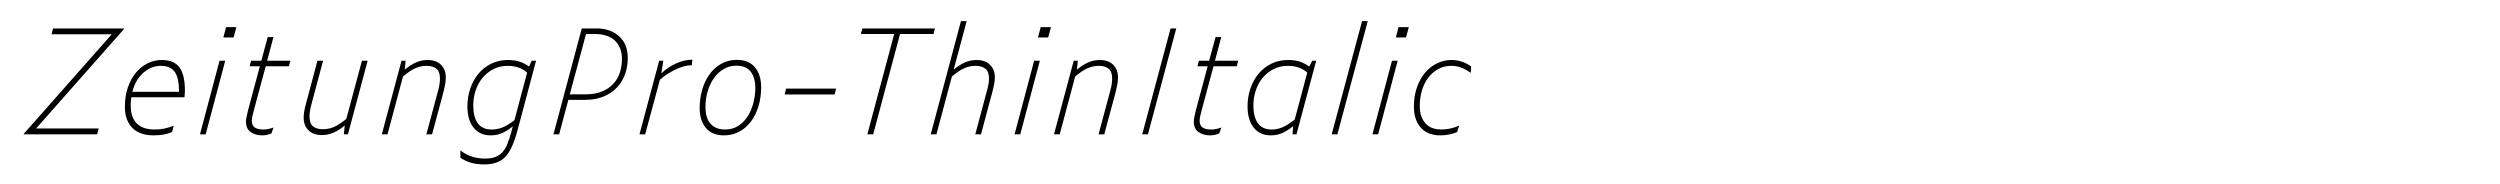 <?xml version="1.0" encoding="utf-8"?>
<!-- Generator: Adobe Illustrator 19.2.1, SVG Export Plug-In . SVG Version: 6.00 Build 0)  -->
<svg version="1.1" id="Layer_1" xmlns="http://www.w3.org/2000/svg" xmlns:xlink="http://www.w3.org/1999/xlink" x="0px" y="0px"
	 viewBox="0 0 2225 164" enable-background="new 0 0 2225 164" xml:space="preserve">
<g>
	<path d="M87.881,114.362l-1.43,5.2h-65.39l0.26-0.65l78.13-88.399h-53.56l1.3-5.2h63.18l-0.13,0.65l-78.13,88.4H87.881z"/>
	<path d="M153.141,117.482c-2.254,1.04-4.745,1.8-7.475,2.275c-2.73,0.475-5.872,0.715-9.425,0.715c-3.295,0-6.458-0.455-9.49-1.365
		c-3.035-0.91-5.7-2.36-7.995-4.354c-2.297-1.993-4.14-4.615-5.525-7.865c-1.387-3.25-2.08-7.215-2.08-11.896
		c0-6.239,0.865-11.915,2.6-17.029c1.733-5.113,4.095-9.49,7.085-13.13c2.99-3.64,6.478-6.456,10.465-8.45
		c3.985-1.993,8.19-2.99,12.61-2.99c7.28,0,12.545,2.189,15.795,6.565c3.25,4.377,4.875,11.333,4.875,20.865
		c0,0.695-0.044,1.54-0.13,2.535c-0.087,0.997-0.175,2.06-0.26,3.186h-47.32c-0.175,1.127-0.305,2.34-0.39,3.64
		c-0.087,1.3-0.13,2.6-0.13,3.899c0,4.075,0.585,7.476,1.755,10.205c1.17,2.73,2.708,4.897,4.615,6.5
		c1.905,1.605,4.138,2.753,6.695,3.445c2.556,0.694,5.178,1.04,7.865,1.04c3.205,0,6.195-0.28,8.97-0.845
		c2.773-0.562,5.545-1.408,8.32-2.535L153.141,117.482z M143.131,58.592c-5.635,0-10.79,2.038-15.47,6.11
		c-4.68,4.075-7.975,9.75-9.88,17.03h41.6c-0.087-8.665-1.453-14.69-4.095-18.07C152.641,60.283,148.591,58.592,143.131,58.592z"/>
	<path d="M177.971,119.562l17.42-65.52h5.07l-17.42,65.52H177.971z M198.771,33.373l2.47-9.23h9.1l-2.47,9.23H198.771z"/>
	<path d="M241.54,118.782c-1.735,0.695-3.23,1.147-4.485,1.365c-1.257,0.216-2.493,0.325-3.705,0.325
		c-3.987,0-7.39-0.976-10.205-2.925c-2.817-1.95-4.225-5.091-4.225-9.426c0-1.04,0.173-2.425,0.52-4.159
		c0.345-1.733,0.823-3.813,1.43-6.24l10.4-38.74h-9.1l1.3-4.94h9.1l5.72-21.06h5.07l-5.59,21.06h20.67l-1.3,4.94h-20.67
		l-10.53,39.13c-0.607,2.255-1.062,4.117-1.365,5.59c-0.305,1.475-0.455,2.646-0.455,3.511c0,3.034,0.888,5.135,2.665,6.305
		c1.775,1.17,4.397,1.755,7.865,1.755c1.213,0,2.578-0.15,4.095-0.455c1.515-0.303,3.098-0.758,4.745-1.365L241.54,118.782z"/>
	<path d="M306.018,119.562l0.78-7.8c-3.38,2.774-6.695,4.875-9.945,6.305s-6.695,2.146-10.335,2.146c-5.115,0-9.1-1.408-11.96-4.226
		c-2.86-2.815-4.29-6.564-4.29-11.245c0-1.905,0.172-3.855,0.52-5.85c0.345-1.993,0.865-4.203,1.56-6.63l10.14-38.22h5.07
		l-10.4,38.87c-0.607,2.168-1.04,4.16-1.3,5.98c-0.26,1.82-0.39,3.425-0.39,4.81c0,4.16,1.04,7.085,3.12,8.775
		s5.025,2.535,8.84,2.535c3.465,0,6.78-0.692,9.945-2.08c3.163-1.386,6.78-3.771,10.855-7.15l13.91-51.74h5.07l-17.55,65.52H306.018
		z"/>
	<path d="M379.596,58.592c-3.38,0-6.695,0.715-9.945,2.145c-3.25,1.43-6.912,3.88-10.985,7.345l-13.78,51.48h-5.07l17.55-65.52h3.64
		l-0.78,7.93c3.465-2.86,6.825-5.005,10.075-6.435c3.25-1.43,6.695-2.145,10.335-2.145c5.025,0,8.97,1.41,11.83,4.225
		c2.86,2.817,4.29,6.565,4.29,11.245c0,1.908-0.174,3.88-0.52,5.915c-0.347,2.038-0.825,4.27-1.43,6.695l-10.27,38.09h-5.07
		l10.4-38.74c0.605-2.165,1.04-4.16,1.3-5.98c0.26-1.82,0.39-3.465,0.39-4.94c0-4.072-1.04-6.975-3.12-8.71
		C386.356,59.46,383.409,58.592,379.596,58.592z"/>
	<path d="M460.325,116.963c-2.947,10.832-6.522,18.438-10.725,22.814c-4.205,4.375-10.422,6.565-18.655,6.565
		c-4.507,0-8.495-0.521-11.96-1.561c-3.467-1.04-6.545-2.515-9.23-4.42v-6.5c3.292,2.601,6.802,4.463,10.53,5.59
		c3.726,1.126,7.453,1.69,11.18,1.69c3.725,0,6.845-0.478,9.36-1.43c2.513-0.955,4.635-2.385,6.37-4.29
		c1.732-1.907,3.205-4.378,4.42-7.41c1.212-3.035,2.383-6.63,3.51-10.79l1.3-4.811c-2.947,2.428-5.98,4.378-9.1,5.851
		s-6.675,2.21-10.66,2.21c-6.5,0-11.57-2.296-15.21-6.891c-3.64-4.592-5.46-10.92-5.46-18.979c0-5.46,0.845-10.703,2.535-15.73
		c1.69-5.025,4.095-9.425,7.215-13.194c3.12-3.77,6.91-6.76,11.375-8.97c4.463-2.21,9.468-3.315,15.015-3.315
		c3.812,0,7.258,0.5,10.335,1.495c3.075,0.997,5.87,2.45,8.385,4.355l2.34-5.2h3.9L460.325,116.963z M421.195,93.822
		c0,6.76,1.32,12.025,3.965,15.795c2.643,3.771,6.78,5.655,12.415,5.655c3.292,0,6.478-0.605,9.555-1.82
		c3.075-1.212,6.65-3.38,10.725-6.5l11.31-42.38c-2.427-2.08-5.07-3.595-7.93-4.55c-2.86-0.953-5.98-1.43-9.36-1.43
		c-4.68,0-8.927,0.975-12.74,2.925c-3.815,1.95-7.042,4.53-9.685,7.735c-2.645,3.208-4.68,6.955-6.11,11.245
		C421.91,84.787,421.195,89.229,421.195,93.822z"/>
	<path d="M492.563,119.562l25.22-94.25h13.26c8.145,0,14.797,2.32,19.955,6.955c5.155,4.637,7.735,11.115,7.735,19.435
		c0,4.854-0.78,9.535-2.34,14.04c-1.56,4.507-3.922,8.472-7.085,11.895c-3.165,3.425-7.15,6.154-11.96,8.189
		c-4.81,2.038-10.422,3.056-16.835,3.056h-14.69l-8.19,30.68H492.563z M507.123,83.942h14.3c5.633,0,10.485-0.865,14.56-2.6
		c4.073-1.733,7.41-4.03,10.01-6.89c2.6-2.86,4.505-6.195,5.72-10.01c1.213-3.812,1.82-7.8,1.82-11.96
		c0-6.845-2.06-12.263-6.175-16.25c-4.117-3.985-10.25-5.98-18.395-5.98h-7.41L507.123,83.942z"/>
	<path d="M615.671,58.072c-4.334,0-9.1,1.235-14.3,3.705c-5.2,2.47-9.88,5.525-14.04,9.165l-13.13,48.62h-5.07l17.55-65.52h3.64
		l-1.69,11.18c3.726-3.553,8.038-6.456,12.935-8.71c4.896-2.253,9.771-3.38,14.625-3.38L615.671,58.072z"/>
	<path d="M644.27,120.473c-7.02,0-12.372-2.21-16.055-6.63c-3.685-4.42-5.525-10.355-5.525-17.811
		c0-5.372,0.715-10.638,2.145-15.795c1.43-5.155,3.553-9.728,6.37-13.715c2.815-3.985,6.305-7.192,10.465-9.62
		c4.16-2.425,8.925-3.64,14.3-3.64c6.845,0,12.132,2.189,15.86,6.565c3.725,4.377,5.59,10.292,5.59,17.745
		c0,5.98-0.78,11.593-2.34,16.835c-1.56,5.245-3.77,9.795-6.63,13.65c-2.86,3.857-6.35,6.89-10.465,9.1
		C653.868,119.367,649.295,120.473,644.27,120.473z M645.31,115.272c4.505,0,8.45-1.104,11.83-3.315
		c3.38-2.21,6.175-5.069,8.385-8.579c2.21-3.511,3.878-7.476,5.005-11.896c1.125-4.42,1.69-8.795,1.69-13.13
		c0-6.24-1.388-11.115-4.16-14.625c-2.775-3.51-7.02-5.265-12.74-5.265c-3.988,0-7.67,0.975-11.05,2.925
		c-3.38,1.95-6.285,4.595-8.71,7.93c-2.427,3.337-4.312,7.237-5.655,11.7c-1.345,4.465-2.015,9.165-2.015,14.104
		c0,6.761,1.538,11.811,4.615,15.146C635.581,113.604,639.85,115.272,645.31,115.272z"/>
	<path d="M698.35,84.072l1.3-5.2h44.46l-1.3,5.2H698.35z"/>
	<path d="M830.819,30.252h-29.77l-23.92,89.31h-5.2l23.92-89.31h-29.64l1.3-4.94h64.61L830.819,30.252z"/>
	<path d="M868.129,58.592c-3.38,0-6.695,0.715-9.945,2.145c-3.25,1.43-6.912,3.88-10.985,7.345l-13.78,51.48h-5.07l26.91-100.75
		h5.07l-11.57,43.16c3.465-2.86,6.825-5.005,10.075-6.435c3.25-1.43,6.65-2.145,10.205-2.145c5.113,0,9.121,1.41,12.025,4.225
		c2.902,2.817,4.355,6.565,4.355,11.245c0,1.908-0.195,3.88-0.585,5.915c-0.39,2.038-0.89,4.226-1.495,6.565l-10.27,38.22h-5.07
		l10.4-38.87c0.605-2.165,1.06-4.138,1.365-5.915c0.303-1.775,0.455-3.4,0.455-4.875c0-4.072-1.062-6.975-3.185-8.71
		C874.909,59.46,871.941,58.592,868.129,58.592z"/>
	<path d="M902.967,119.562l17.42-65.52h5.07l-17.42,65.52H902.967z M923.768,33.373l2.47-9.23h9.1l-2.47,9.23H923.768z"/>
	<path d="M977.846,58.592c-3.38,0-6.695,0.715-9.945,2.145c-3.25,1.43-6.912,3.88-10.985,7.345l-13.78,51.48h-5.07l17.55-65.52h3.64
		l-0.78,7.93c3.465-2.86,6.825-5.005,10.075-6.435c3.25-1.43,6.695-2.145,10.335-2.145c5.025,0,8.97,1.41,11.83,4.225
		c2.86,2.817,4.29,6.565,4.29,11.245c0,1.908-0.174,3.88-0.52,5.915c-0.347,2.038-0.825,4.27-1.43,6.695l-10.27,38.09h-5.07
		l10.4-38.74c0.605-2.165,1.04-4.16,1.3-5.98c0.26-1.82,0.39-3.465,0.39-4.94c0-4.072-1.04-6.975-3.12-8.71
		C984.606,59.46,981.659,58.592,977.846,58.592z"/>
	<path d="M1016.584,119.562l25.22-94.25h5.07l-25.22,94.25H1016.584z"/>
	<path d="M1085.094,118.782c-1.735,0.695-3.23,1.147-4.485,1.365c-1.257,0.216-2.493,0.325-3.705,0.325
		c-3.987,0-7.39-0.976-10.205-2.925c-2.817-1.95-4.225-5.091-4.225-9.426c0-1.04,0.173-2.425,0.52-4.159
		c0.345-1.733,0.823-3.813,1.43-6.24l10.4-38.74h-9.1l1.3-4.94h9.1l5.72-21.06h5.07l-5.59,21.06h20.67l-1.3,4.94h-20.67
		l-10.53,39.13c-0.607,2.255-1.062,4.117-1.365,5.59c-0.305,1.475-0.455,2.646-0.455,3.511c0,3.034,0.888,5.135,2.665,6.305
		c1.775,1.17,4.397,1.755,7.865,1.755c1.213,0,2.578-0.15,4.095-0.455c1.515-0.303,3.098-0.758,4.745-1.365L1085.094,118.782z"/>
	<path d="M1150.352,119.562l0.521-7.28c-2.949,2.428-6.004,4.4-9.166,5.915c-3.164,1.516-6.74,2.275-10.725,2.275
		c-6.5,0-11.57-2.296-15.211-6.891c-3.639-4.592-5.459-10.92-5.459-18.979c0-5.46,0.845-10.703,2.536-15.73
		c1.689-5.025,4.094-9.425,7.215-13.194c3.119-3.77,6.91-6.76,11.375-8.97c4.463-2.21,9.467-3.315,15.014-3.315
		c3.9,0,7.367,0.5,10.4,1.495c3.033,0.997,5.807,2.45,8.32,4.355l2.73-5.2h3.51l-17.551,65.52H1150.352z M1115.512,93.822
		c0,6.76,1.32,12.025,3.965,15.795c2.643,3.771,6.781,5.655,12.416,5.655c3.293,0,6.477-0.67,9.555-2.015
		c3.074-1.343,6.695-3.618,10.855-6.825l11.18-41.86c-2.428-2.08-5.07-3.595-7.93-4.55c-2.861-0.953-5.98-1.43-9.361-1.43
		c-4.68,0-8.926,0.975-12.74,2.925c-3.814,1.95-7.041,4.53-9.684,7.735c-2.645,3.208-4.68,6.955-6.111,11.245
		C1116.227,84.787,1115.512,89.229,1115.512,93.822z"/>
	<path d="M1185.19,119.562l27.04-100.75h5.07l-27.04,100.75H1185.19z"/>
	<path d="M1221.46,119.562l17.42-65.52h5.069l-17.42,65.52H1221.46z M1242.26,33.373l2.47-9.23h9.101l-2.471,9.23H1242.26z"/>
	<path d="M1281.519,120.473c-2.86,0-5.678-0.435-8.45-1.3c-2.774-0.865-5.245-2.318-7.41-4.355c-2.167-2.035-3.922-4.7-5.265-7.995
		c-1.345-3.292-2.016-7.322-2.016-12.09c0-6.152,0.888-11.785,2.665-16.9c1.775-5.112,4.181-9.467,7.215-13.064
		c3.033-3.595,6.586-6.391,10.66-8.385c4.073-1.993,8.363-2.99,12.87-2.99c3.38,0,6.607,0.542,9.686,1.625
		c3.075,1.084,5.697,2.492,7.864,4.225l-0.39,5.59c-2.688-1.905-5.439-3.423-8.255-4.55c-2.817-1.125-5.83-1.69-9.035-1.69
		c-4.42,0-8.385,0.998-11.895,2.99c-3.511,1.995-6.458,4.615-8.841,7.865c-2.385,3.25-4.204,7.02-5.46,11.311
		c-1.257,4.29-1.885,8.689-1.885,13.194c0,3.987,0.54,7.346,1.625,10.075c1.083,2.73,2.513,4.94,4.29,6.63
		c1.775,1.69,3.812,2.883,6.11,3.575c2.295,0.694,4.7,1.04,7.215,1.04c2.513,0,5.112-0.28,7.8-0.845
		c2.686-0.562,5.373-1.45,8.061-2.665l-1.82,5.72c-2.34,1.04-4.745,1.8-7.215,2.275
		C1287.173,120.232,1284.464,120.473,1281.519,120.473z"/>
</g>
</svg>
